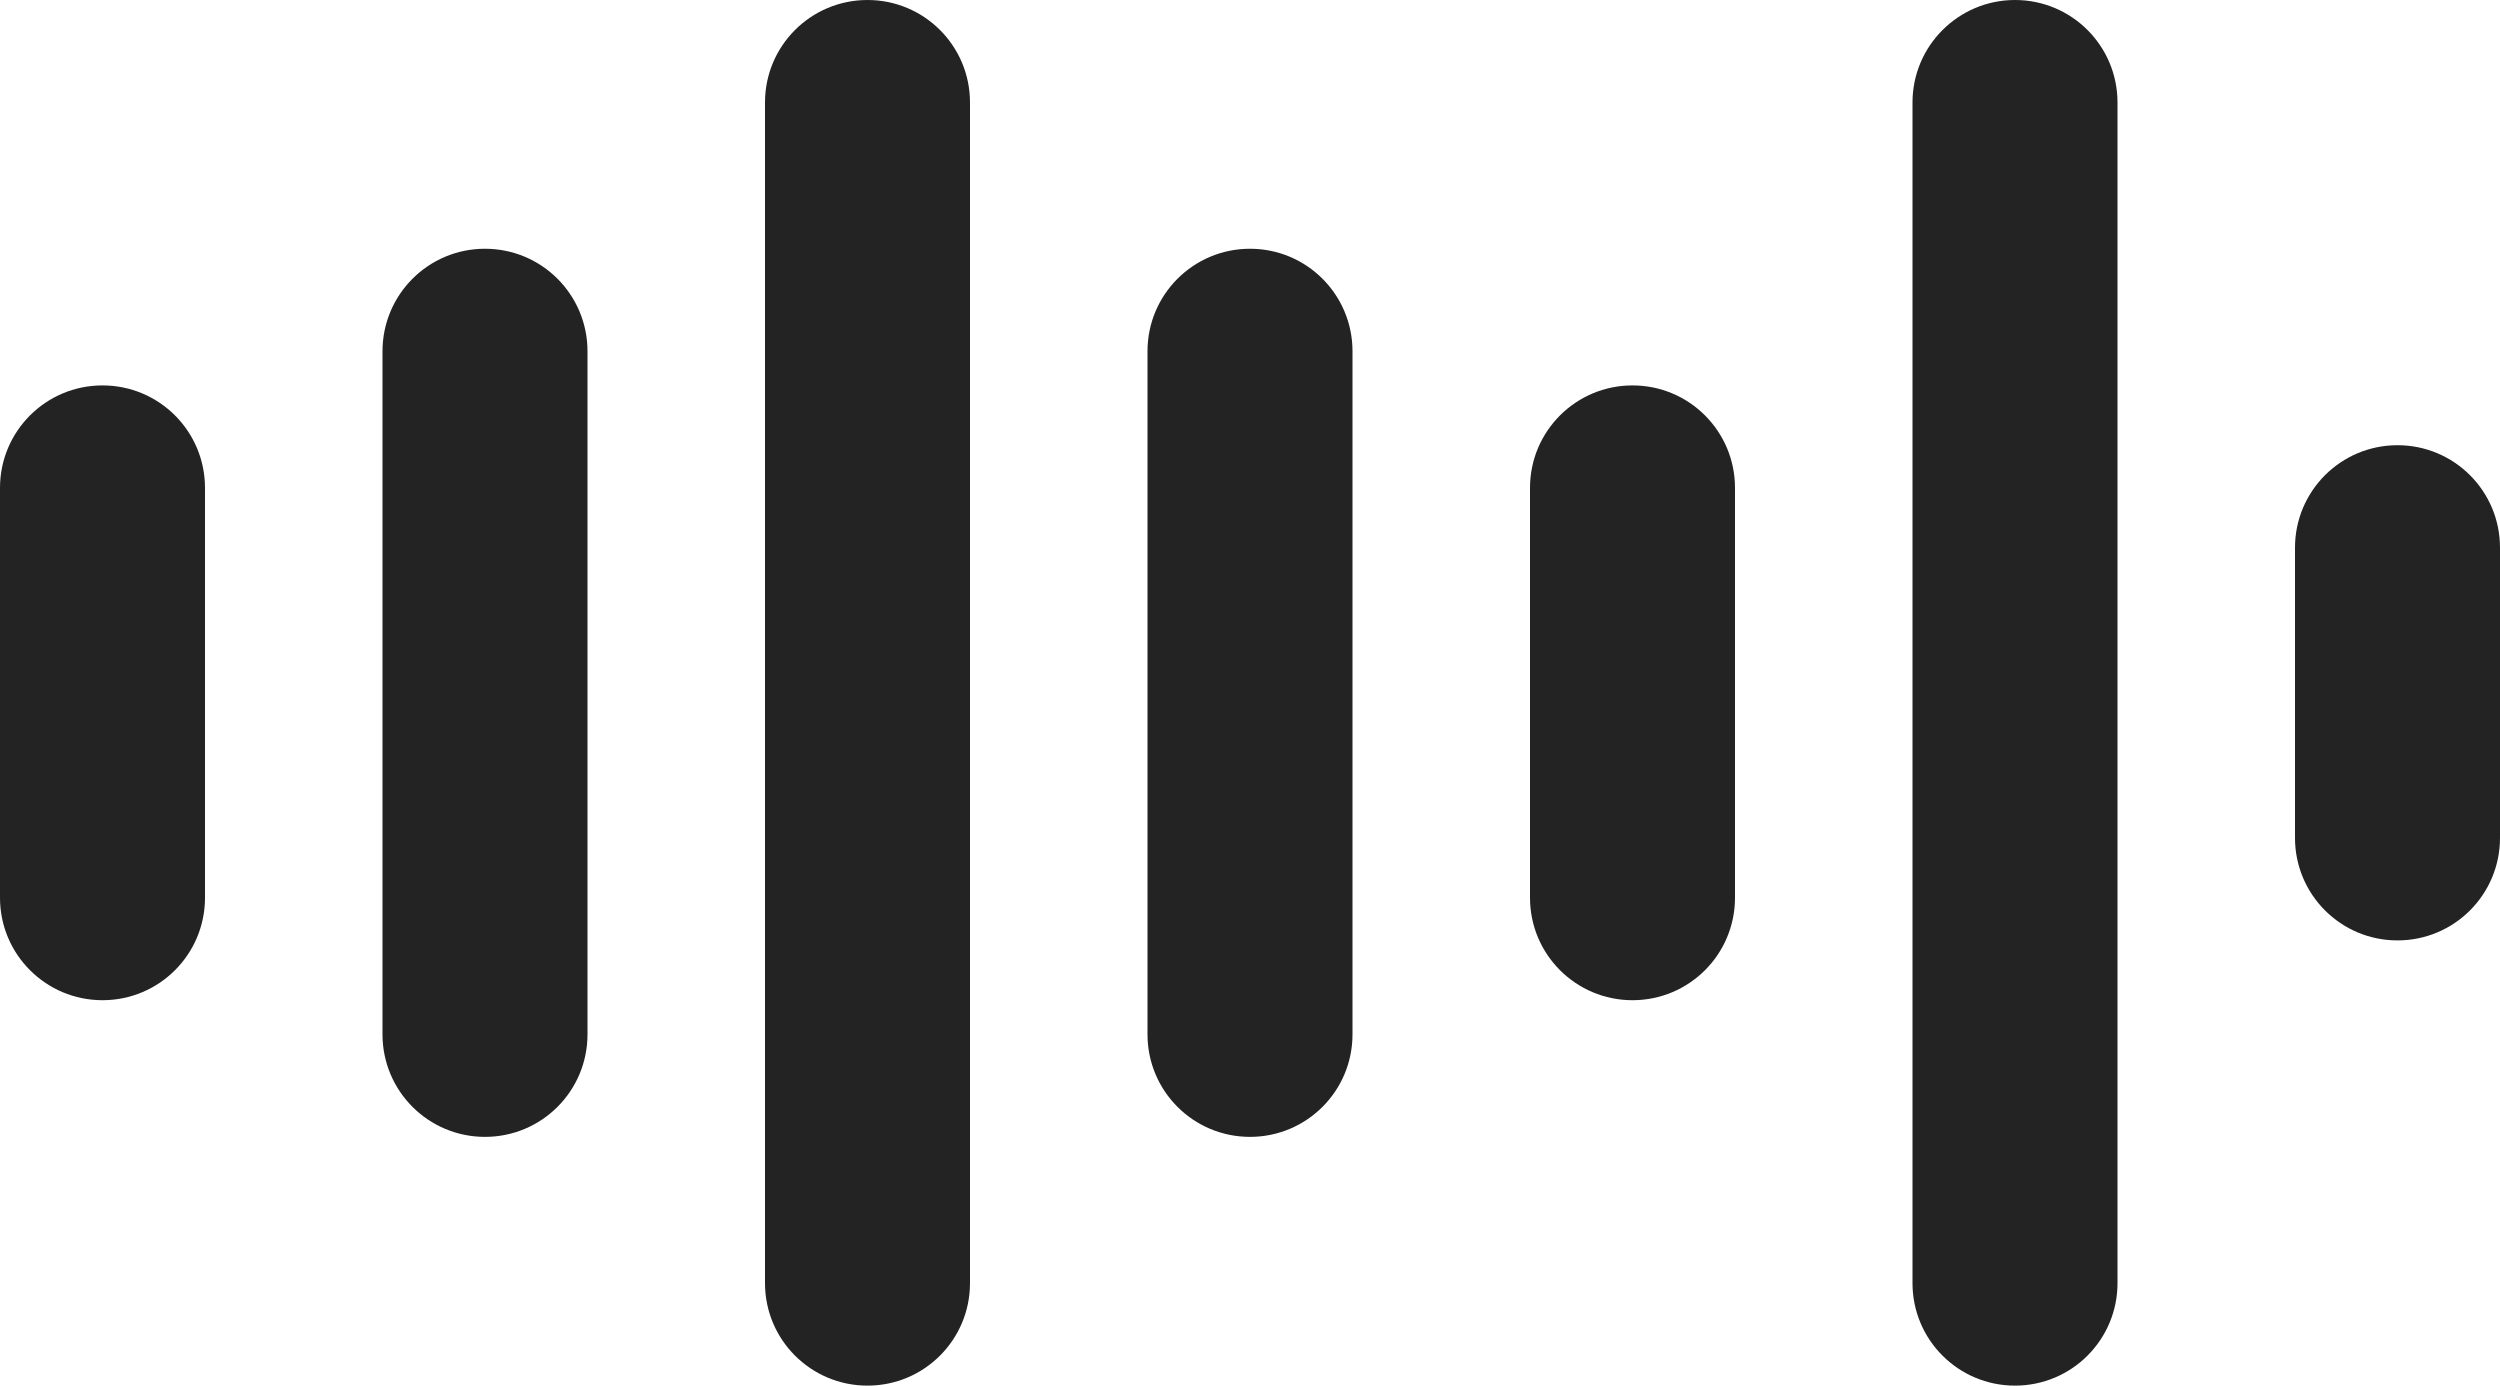 <svg xmlns="http://www.w3.org/2000/svg" id="Livello_2" data-name="Livello 2" viewBox="0 0 120 66.51"><defs><style>      .cls-1 {        fill: #232323;      }    </style></defs><g id="Livello_1-2" data-name="Livello 1"><g><path class="cls-1" d="m60,11.94c2.72,0,4.92,2.2,4.92,4.92v32.79c0,2.72-2.2,4.92-4.92,4.92-2.72,0-4.92-2.2-4.92-4.92V16.86c0-2.72,2.2-4.92,4.92-4.92Z"></path><path class="cls-1" d="m41.64,0c2.72,0,4.92,2.2,4.92,4.92v56.67c0,2.72-2.2,4.92-4.92,4.92-2.72,0-4.92-2.2-4.92-4.92V4.92c0-2.72,2.2-4.92,4.92-4.92Z"></path><path class="cls-1" d="m96.72,0c2.72,0,4.92,2.2,4.92,4.92v56.67c0,2.72-2.2,4.92-4.92,4.92s-4.92-2.2-4.92-4.92V4.92C91.8,2.2,94.01,0,96.72,0Z"></path><path class="cls-1" d="m23.28,11.94c2.72,0,4.92,2.2,4.92,4.92v32.79c0,2.72-2.2,4.92-4.92,4.92-2.72,0-4.92-2.2-4.92-4.92V16.86c0-2.72,2.2-4.92,4.92-4.92Z"></path><path class="cls-1" d="m4.92,48.01c-2.72,0-4.92-2.2-4.92-4.92v-19.67c0-2.72,2.2-4.92,4.92-4.92,2.72,0,4.92,2.2,4.92,4.92v19.67c0,2.72-2.2,4.92-4.92,4.92Z"></path><path class="cls-1" d="m78.36,48.01c-2.72,0-4.92-2.2-4.92-4.92v-19.67c0-2.72,2.2-4.92,4.92-4.92s4.92,2.2,4.92,4.92v19.67c0,2.72-2.2,4.92-4.92,4.92Z"></path><path class="cls-1" d="m115.08,21.37c2.72,0,4.92,2.2,4.92,4.92v13.93c0,2.72-2.2,4.92-4.92,4.92s-4.92-2.2-4.92-4.92v-13.93c0-2.72,2.2-4.92,4.92-4.92Z"></path></g></g></svg>